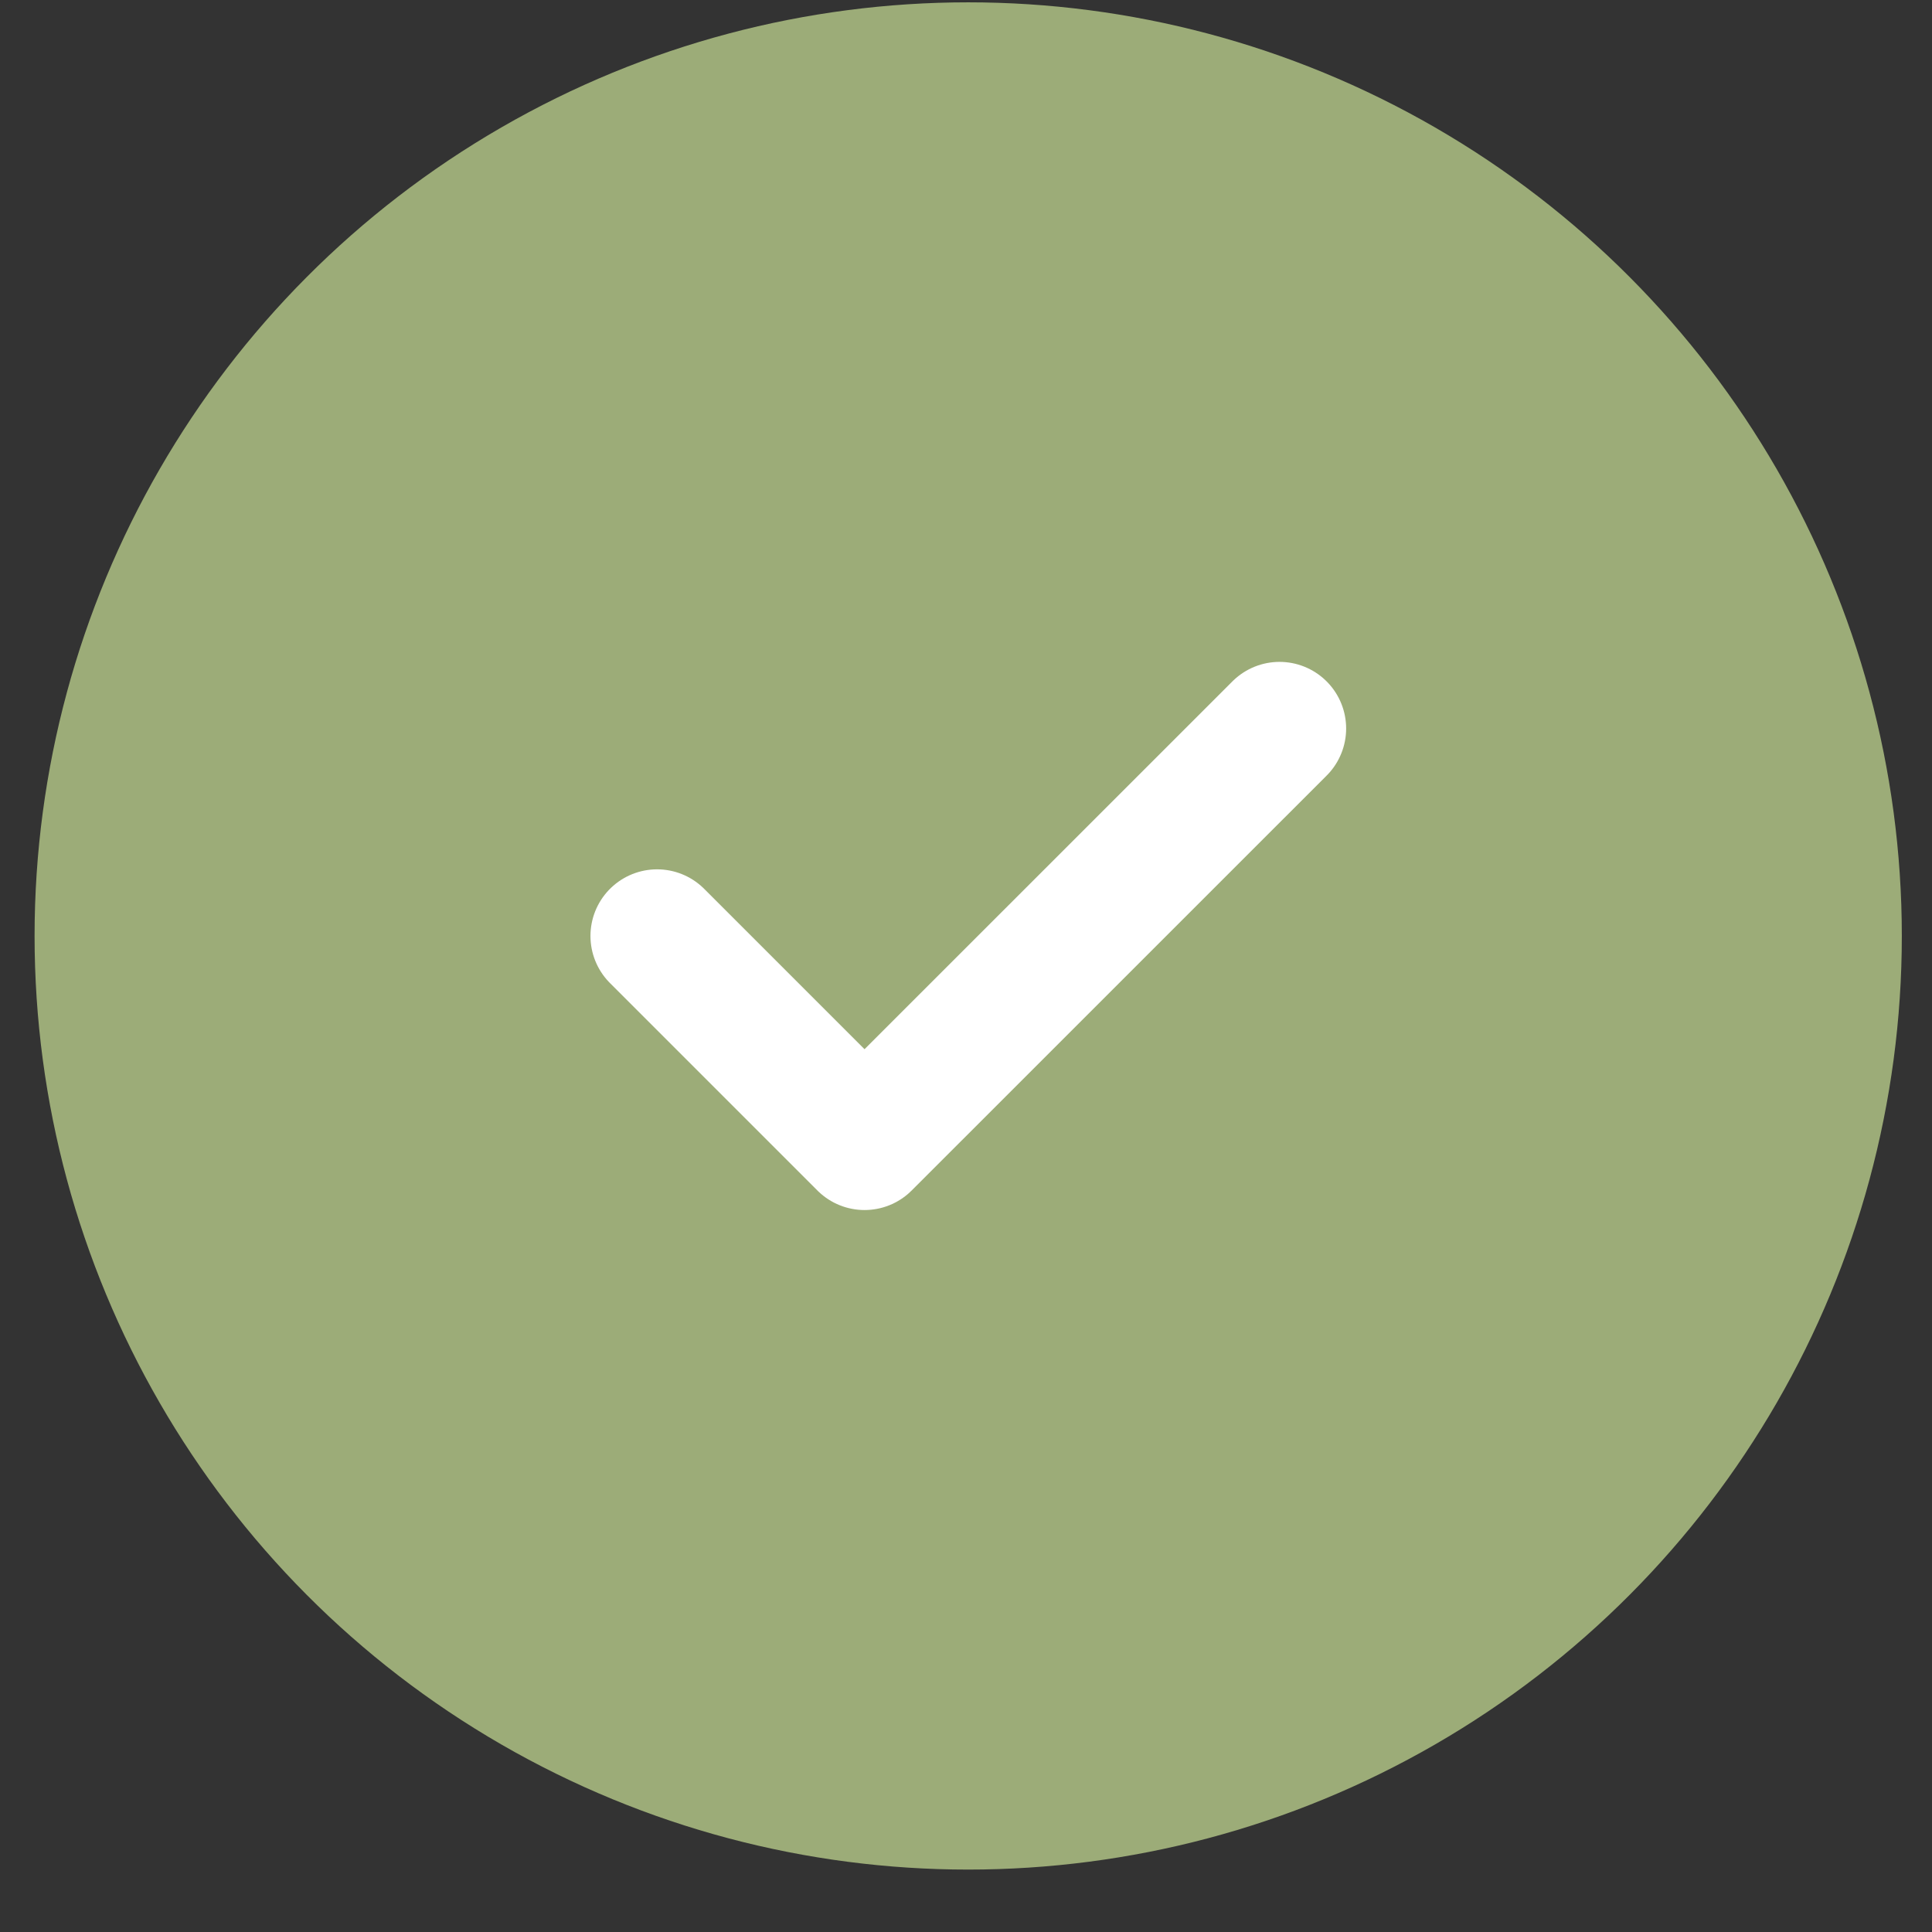 <?xml version="1.0" encoding="UTF-8"?> <svg xmlns="http://www.w3.org/2000/svg" width="29" height="29" viewBox="0 0 29 29" fill="none"><rect x="0" y="0" width="29" height="29" fill="#333333" stroke="none"/><circle cx="14.533" cy="14.049" r="14.014" fill="#9CAC78"></circle><path d="M19.206 10.935L12.977 17.163L9.863 14.049" stroke="white" stroke-width="2" stroke-linecap="round" stroke-linejoin="round"></path></svg> 